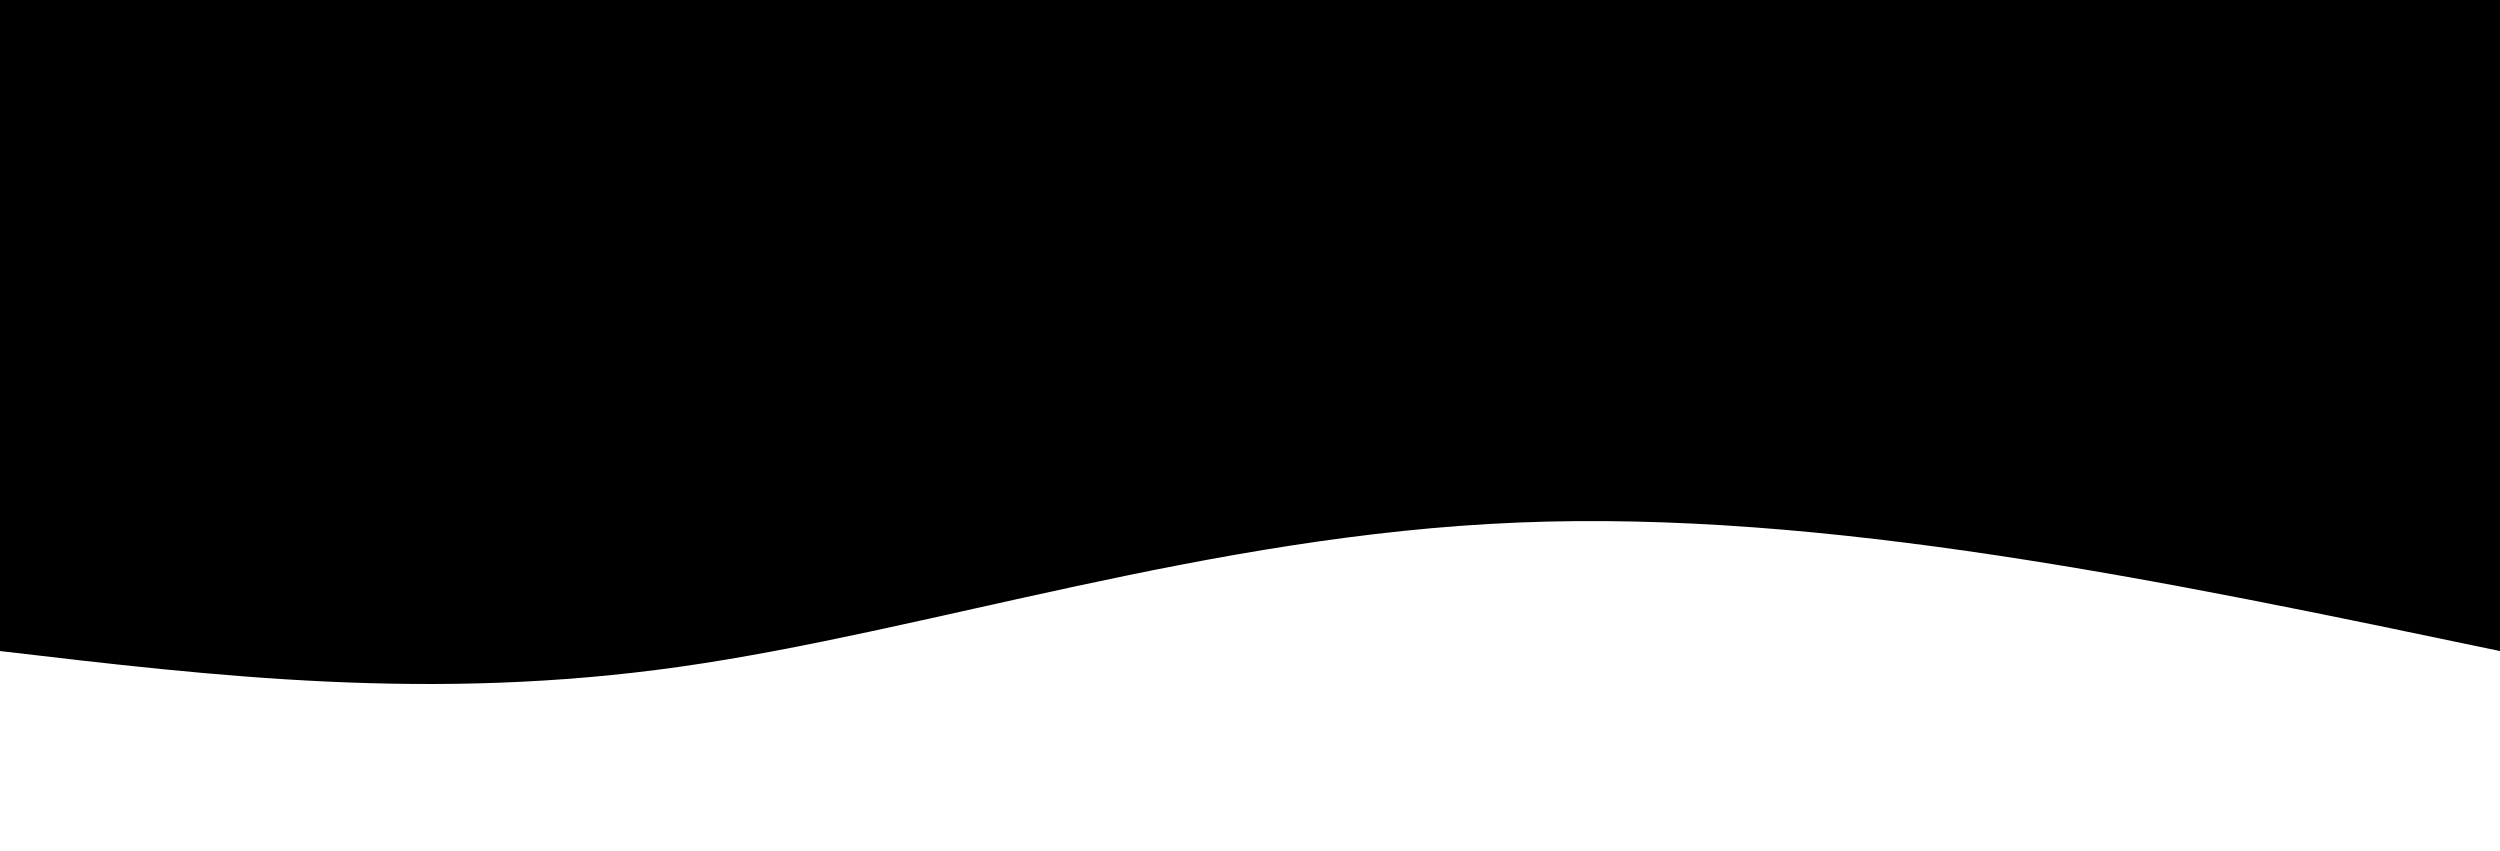 <svg
    width="100%"
    height="100%"
    id="svg"
    viewBox="0 0 1440 490"
    xmlns="http://www.w3.org/2000/svg"
    class="transition duration-300 ease-in-out delay-150">
    <path
        d="M 0,600 L 0,225 C 194.133,265.667 388.267,306.333 566,299 C 743.733,291.667 905.067,236.333 1048,216 C 1190.933,195.667 1315.467,210.333 1440,225 L 1440,600 L 0,600 Z"
        stroke="none"
        stroke-width="0"
        fill="#000000"
        fill-opacity="1"
        class="transition-all duration-300 ease-in-out delay-150 path-0"
        transform="rotate(-180 720 300)">
    </path>
</svg>
